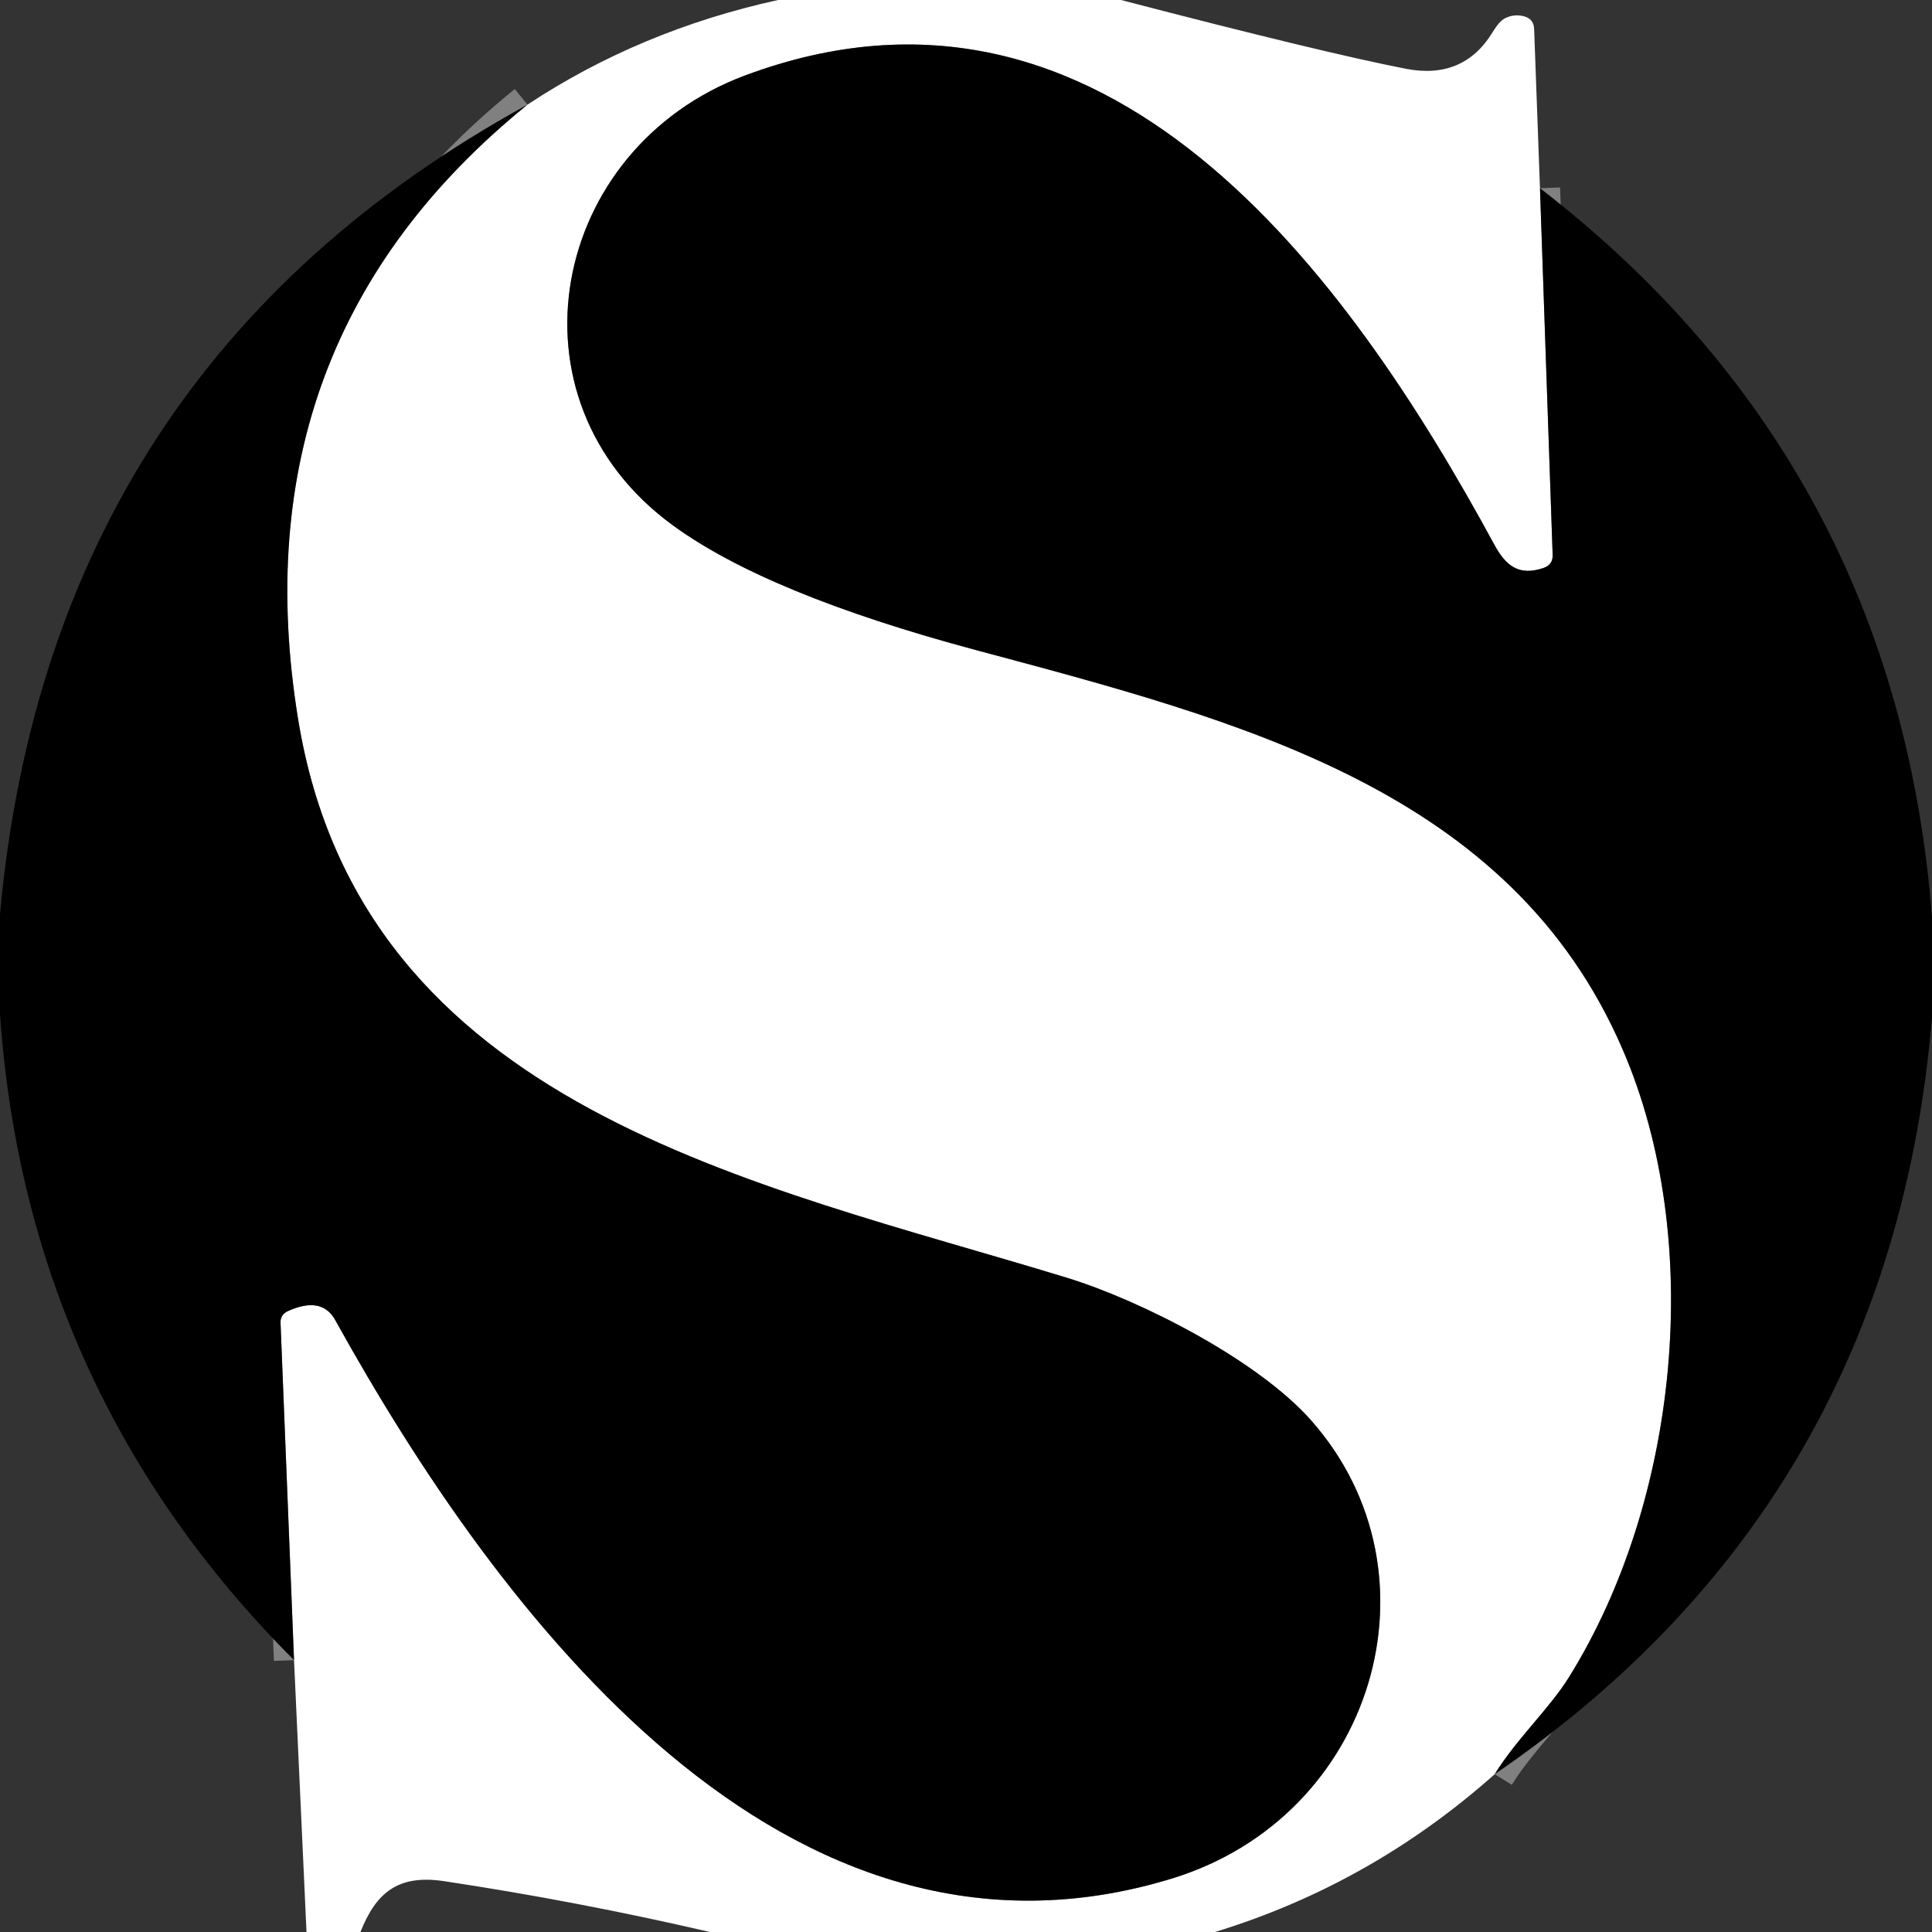 <?xml version="1.0" encoding="UTF-8" standalone="no"?>
<!DOCTYPE svg PUBLIC "-//W3C//DTD SVG 1.1//EN" "http://www.w3.org/Graphics/SVG/1.1/DTD/svg11.dtd">
<svg xmlns="http://www.w3.org/2000/svg" version="1.1" viewBox="0.00 0.00 96.00 96.00">
<rect x="0.00" y="0.00" width="96.00" height="96.00" fill="#333333" stroke="none"/>
<g stroke-width="2.00" fill="none" stroke-linecap="butt">
<path stroke="#808080" vector-effect="non-scaling-stroke" d="
  M 76.52 9.35
  L 77.15 27.56
  Q 77.17 28.06 76.70 28.22
  C 75.50 28.63 74.84 28.15 74.25 27.06
  C 66.97 13.64 55.02 -2.96 37.02 3.75
  C 27.35 7.36 24.84 19.83 33.43 26.10
  Q 38.11 29.52 48.49 32.30
  C 61.64 35.82 75.06 39.23 80.63 52.15
  C 84.74 61.66 83.40 74.61 77.96 83.34
  C 77.00 84.89 75.36 86.40 74.27 88.16"
/>
<path stroke="#808080" vector-effect="non-scaling-stroke" d="
  M 14.61 82.49
  L 13.94 65.74
  Q 13.92 65.33 14.30 65.15
  Q 15.98 64.39 16.65 65.58
  C 24.80 80.29 39.02 99.23 58.24 93.34
  C 68.31 90.25 71.86 78.16 65.15 70.58
  C 62.52 67.60 56.73 64.63 53.01 63.49
  C 37.58 58.77 17.99 55.08 14.82 35.78
  Q 11.73 16.94 26.21 5.20"
/>
</g>
<path fill="#ffffff" d="
  M 38.66 0.00
  L 55.70 0.00
  Q 65.72 2.61 69.87 3.42
  Q 72.73 3.97 74.18 1.58
  Q 74.50 1.05 74.78 0.91
  Q 75.23 0.68 75.73 0.81
  Q 76.21 0.94 76.23 1.44
  L 76.52 9.35
  L 77.15 27.56
  Q 77.17 28.06 76.70 28.22
  C 75.50 28.63 74.84 28.15 74.25 27.06
  C 66.97 13.64 55.02 -2.96 37.02 3.75
  C 27.35 7.36 24.84 19.83 33.43 26.10
  Q 38.11 29.52 48.49 32.30
  C 61.64 35.82 75.06 39.23 80.63 52.15
  C 84.74 61.66 83.40 74.61 77.96 83.34
  C 77.00 84.89 75.36 86.40 74.27 88.16
  Q 68.12 93.63 60.37 96.00
  L 35.28 96.00
  Q 28.68 94.47 22.04 93.47
  C 19.79 93.14 18.69 94.03 17.91 96.00
  L 15.23 96.00
  L 14.61 82.49
  L 13.94 65.74
  Q 13.92 65.33 14.30 65.15
  Q 15.98 64.39 16.65 65.58
  C 24.80 80.29 39.02 99.23 58.24 93.34
  C 68.31 90.25 71.86 78.16 65.15 70.58
  C 62.52 67.60 56.73 64.63 53.01 63.49
  C 37.58 58.77 17.99 55.08 14.82 35.78
  Q 11.73 16.94 26.21 5.20
  Q 31.79 1.51 38.66 0.00
  Z"
/>
<path fill="#000000" d="
  M 76.52 9.35
  Q 94.24 23.04 96.00 45.56
  L 96.00 50.55
  Q 93.97 74.68 74.27 88.16
  C 75.36 86.40 77.00 84.89 77.96 83.34
  C 83.40 74.61 84.74 61.66 80.63 52.15
  C 75.06 39.23 61.64 35.82 48.49 32.30
  Q 38.11 29.52 33.43 26.10
  C 24.84 19.83 27.35 7.36 37.02 3.75
  C 55.02 -2.96 66.97 13.64 74.25 27.06
  C 74.84 28.15 75.50 28.63 76.70 28.22
  Q 77.17 28.06 77.15 27.56
  L 76.52 9.35
  Z"
/>
<path fill="#000000" d="
  M 26.21 5.20
  Q 11.73 16.94 14.82 35.78
  C 17.99 55.08 37.58 58.77 53.01 63.49
  C 56.73 64.63 62.52 67.60 65.15 70.58
  C 71.86 78.16 68.31 90.25 58.24 93.34
  C 39.02 99.23 24.80 80.29 16.65 65.58
  Q 15.98 64.39 14.30 65.15
  Q 13.92 65.33 13.94 65.74
  L 14.61 82.49
  Q 1.32 69.19 0.00 50.41
  L 0.00 45.43
  Q 2.47 18.23 26.21 5.20
  Z"
/>
</svg>
